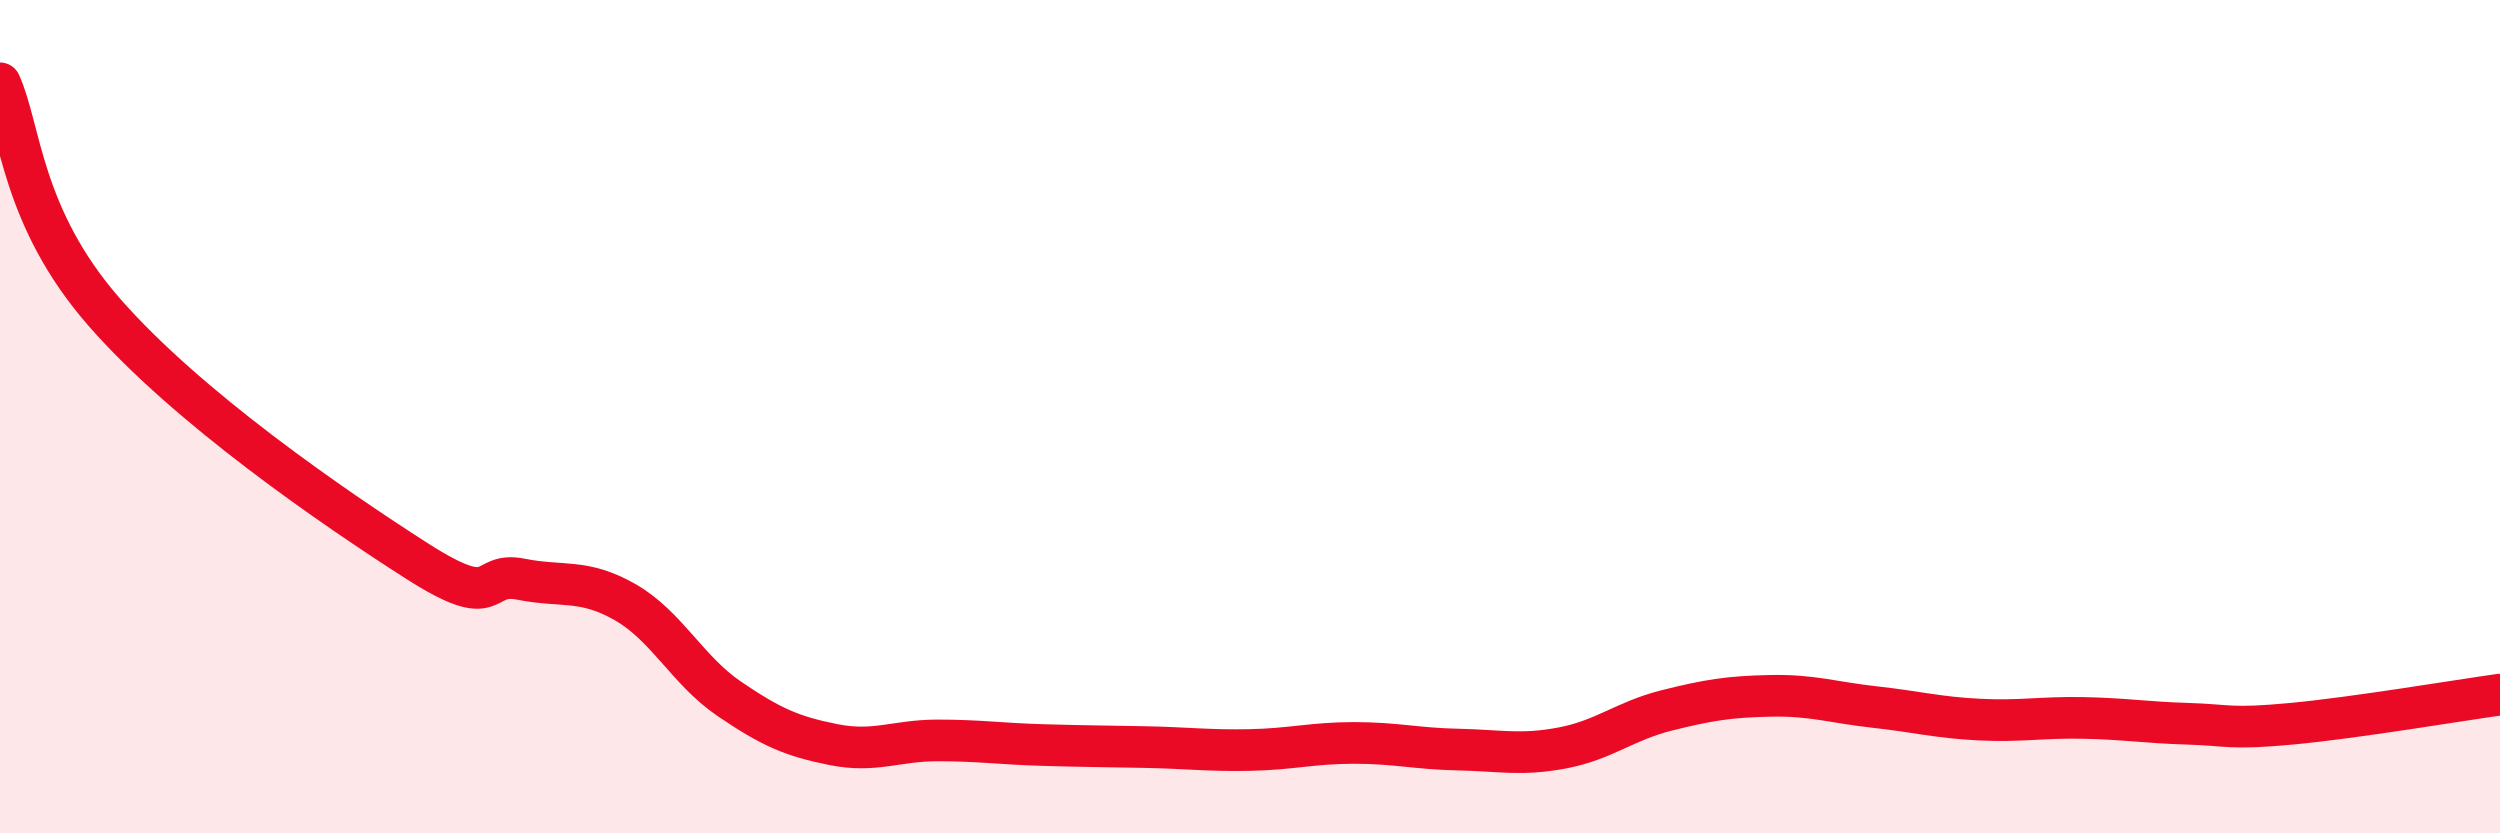 
    <svg width="60" height="20" viewBox="0 0 60 20" xmlns="http://www.w3.org/2000/svg">
      <path
        d="M 0,2 C 0.5,3.1 0.5,5.2 2.5,7.49 C 4.5,9.78 8,12.18 10,13.46 C 12,14.74 11.5,13.7 12.5,13.9 C 13.5,14.1 14,13.88 15,14.45 C 16,15.02 16.5,16.09 17.5,16.77 C 18.5,17.45 19,17.67 20,17.87 C 21,18.07 21.5,17.77 22.5,17.77 C 23.5,17.77 24,17.85 25,17.88 C 26,17.91 26.5,17.91 27.5,17.93 C 28.5,17.95 29,18.02 30,18 C 31,17.98 31.5,17.83 32.5,17.83 C 33.5,17.83 34,17.97 35,17.99 C 36,18.01 36.5,18.14 37.5,17.95 C 38.5,17.76 39,17.3 40,17.05 C 41,16.8 41.5,16.72 42.5,16.7 C 43.5,16.68 44,16.86 45,16.97 C 46,17.08 46.5,17.22 47.5,17.27 C 48.5,17.32 49,17.21 50,17.23 C 51,17.25 51.5,17.34 52.5,17.37 C 53.5,17.4 53.5,17.51 55,17.37 C 56.5,17.23 59,16.81 60,16.67L60 20L0 20Z"
        fill="#EB0A25"
        opacity="0.1"
        stroke-linecap="round"
        stroke-linejoin="round"
      />
      <path
        d="M 0,2 C 0.5,3.1 0.5,5.2 2.5,7.49 C 4.5,9.78 8,12.18 10,13.46 C 12,14.74 11.5,13.7 12.5,13.9 C 13.5,14.1 14,13.88 15,14.45 C 16,15.02 16.5,16.09 17.5,16.77 C 18.5,17.45 19,17.67 20,17.87 C 21,18.07 21.5,17.77 22.5,17.77 C 23.5,17.77 24,17.85 25,17.88 C 26,17.91 26.5,17.91 27.5,17.93 C 28.5,17.95 29,18.02 30,18 C 31,17.98 31.5,17.83 32.5,17.83 C 33.5,17.83 34,17.97 35,17.99 C 36,18.01 36.5,18.14 37.5,17.95 C 38.5,17.76 39,17.3 40,17.05 C 41,16.8 41.5,16.72 42.5,16.7 C 43.5,16.68 44,16.86 45,16.97 C 46,17.08 46.5,17.22 47.5,17.27 C 48.5,17.32 49,17.21 50,17.23 C 51,17.25 51.5,17.34 52.5,17.37 C 53.5,17.4 53.5,17.51 55,17.37 C 56.5,17.23 59,16.81 60,16.67"
        stroke="#EB0A25"
        stroke-width="1"
        fill="none"
        stroke-linecap="round"
        stroke-linejoin="round"
      />
    </svg>
  